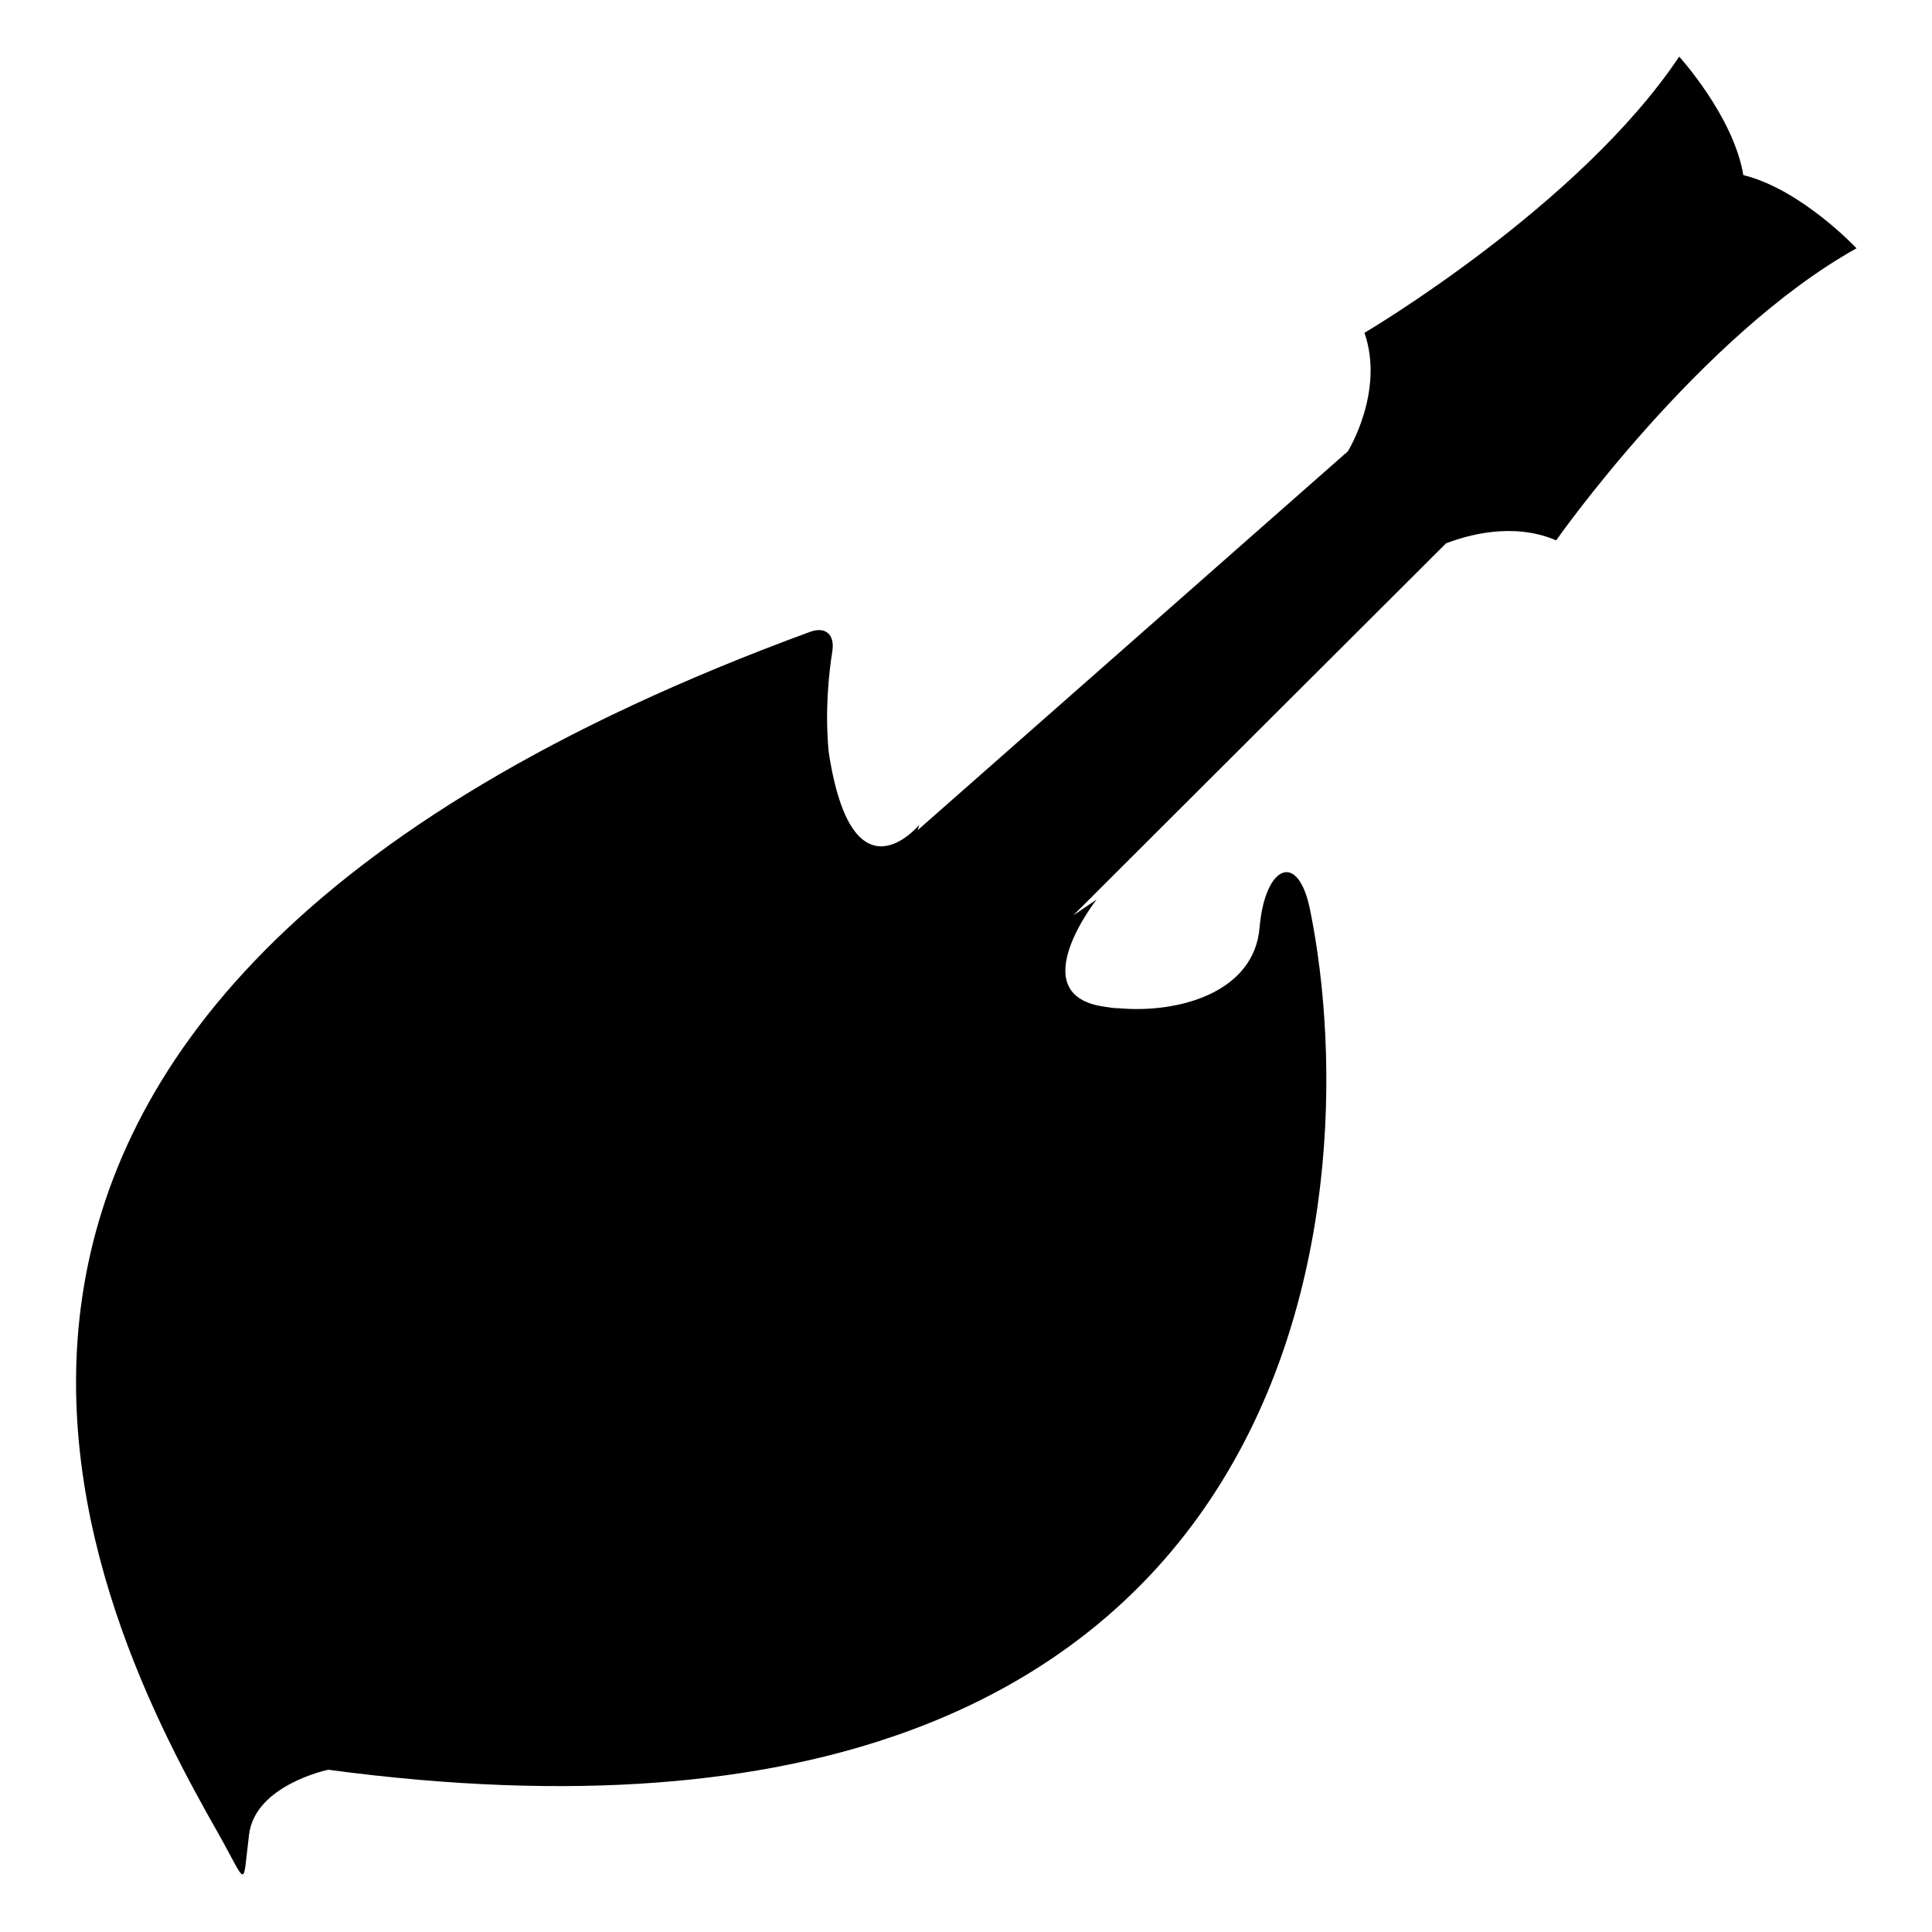 <?xml version="1.0" encoding="utf-8"?>
<!-- Svg Vector Icons : http://www.onlinewebfonts.com/icon -->
<!DOCTYPE svg PUBLIC "-//W3C//DTD SVG 1.1//EN" "http://www.w3.org/Graphics/SVG/1.1/DTD/svg11.dtd">
<svg version="1.1" xmlns="http://www.w3.org/2000/svg" xmlns:xlink="http://www.w3.org/1999/xlink" x="0px" y="0px" viewBox="0 0 256 256" enable-background="new 0 0 256 256" xml:space="preserve">
<g><g><g><g><path fill="#000000" d="M231,23.2c-1.3-7.8-8.5-15.7-8.5-15.7c-13.2,19.8-41.7,36.6-41.7,36.6c2.7,7.8-2.2,15.7-2.2,15.7l-57,50.2l0.2-0.7c0,0-8.9,10.8-12-9.7l0,0c-0.5-5.4,0-10.2,0.5-13.4c0.3-2.1-0.9-3.2-2.9-2.5c-137.2,50.3-94,131.9-78.5,159.2c4,7.1,3.2,7.4,4.1,0.2c0.8-6.6,10.5-8.6,10.5-8.6c130.7,17.5,137.9-75.5,130.1-113.9c-1.6-8-6-5.9-6.7,2.3c-0.7,8.6-10.7,11.4-18.6,10.7c-0.7,0-1.3-0.1-1.9-0.2c-11.1-1.5-1.1-14.2-1.1-14.2l-3.1,2.1L191.6,72c2.6-1,8.8-2.9,14.6-0.4c0,0,19-27.1,39.8-38.7C246,32.9,238.7,25.1,231,23.2z"/></g></g><g></g><g></g><g></g><g></g><g></g><g></g><g></g><g></g><g></g><g></g><g></g><g></g><g></g><g></g><g></g></g></g>
</svg>